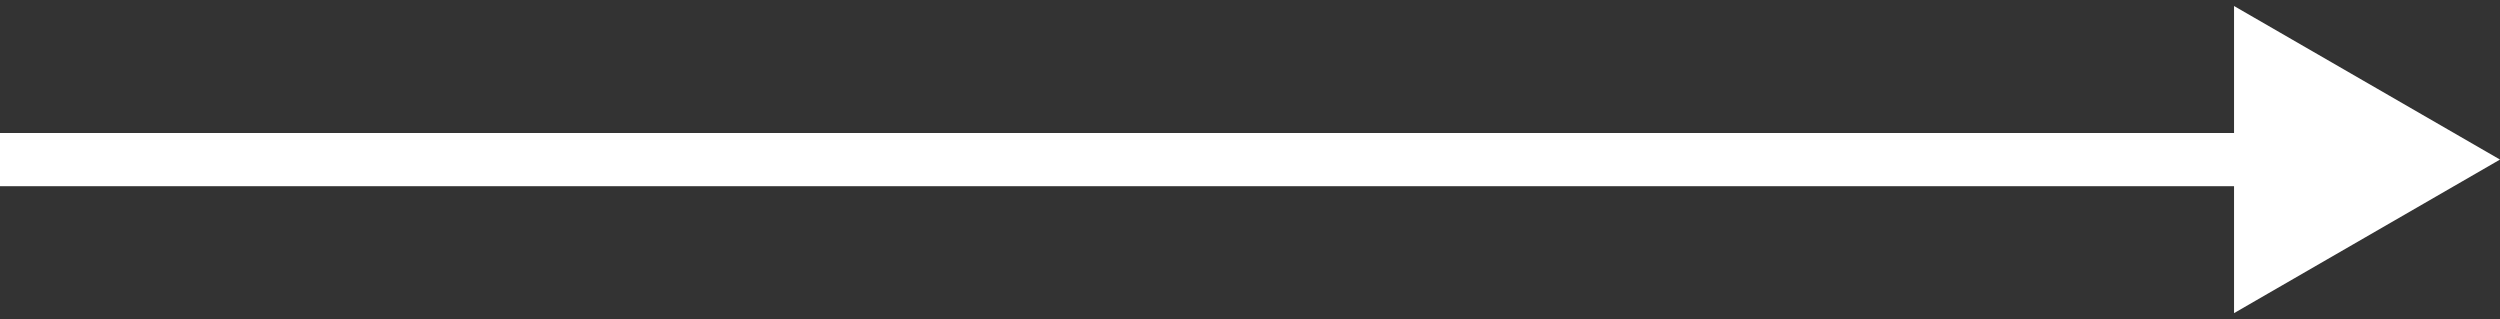 <?xml version="1.0" encoding="UTF-8"?>
<svg xmlns="http://www.w3.org/2000/svg" width="47" height="6" viewBox="0 0 47 6" fill="none">
  <rect x="0" y="0" width="47" height="6" fill="#333333" stroke="none"/>
  <path d="M47 3L42 0.113V5.887L47 3ZM0 3.5H42.5V2.5H0V3.5Z" fill="white"></path>
</svg>
